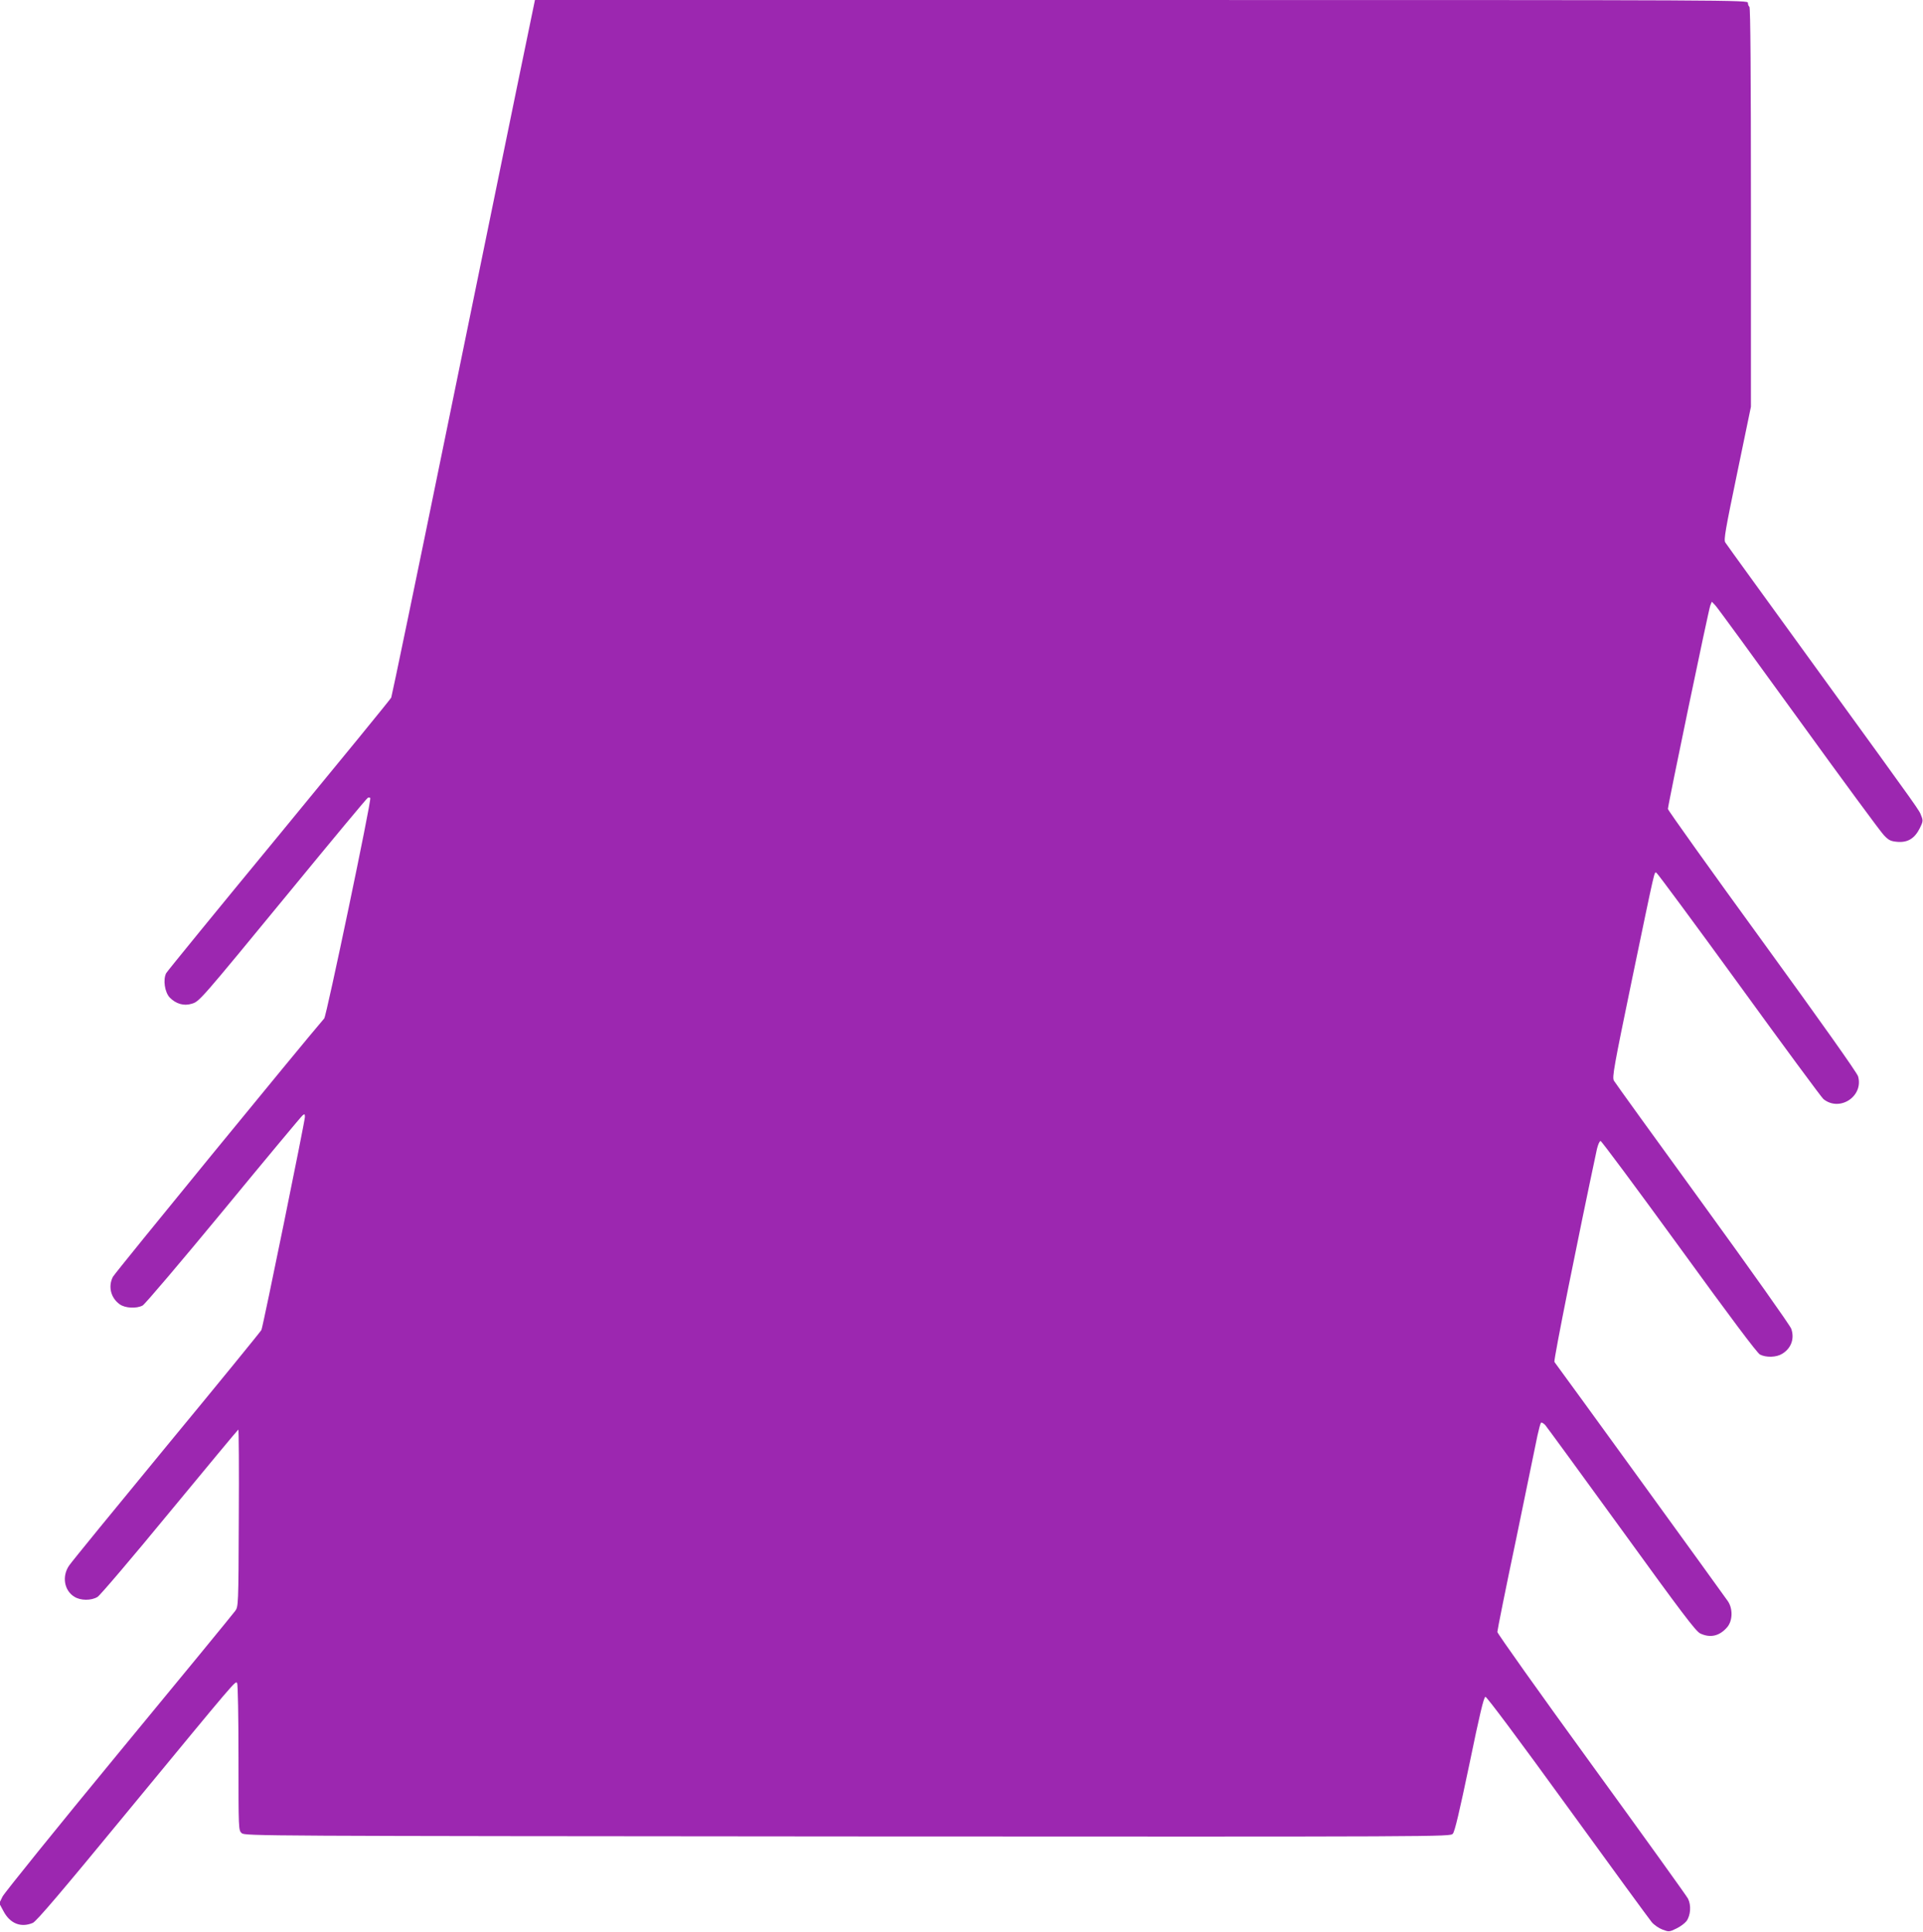 <?xml version="1.0" standalone="no"?>
<!DOCTYPE svg PUBLIC "-//W3C//DTD SVG 20010904//EN"
 "http://www.w3.org/TR/2001/REC-SVG-20010904/DTD/svg10.dtd">
<svg version="1.0" xmlns="http://www.w3.org/2000/svg"
 width="1274pt" height="1280pt" viewBox="0 0 1274 1280"
 preserveAspectRatio="xMidYMid meet">
<g transform="translate(0,1280) scale(0.1,-0.1)"
fill="#9c27b0" stroke="none">
<path d="M3427 12233 c-64 -313 -276 -1349 -472 -2303 -195 -954 -359 -1743
-363 -1752 -4 -10 -338 -418 -742 -909 -404 -490 -741 -903 -749 -917 -22 -42
-10 -127 24 -162 40 -41 93 -57 144 -41 52 15 51 14 651 744 278 339 510 618
517 621 7 3 14 2 16 -2 9 -14 -290 -1443 -305 -1460 -131 -151 -1388 -1687
-1400 -1712 -33 -64 -14 -140 45 -182 36 -26 111 -30 152 -8 15 8 256 292 535
630 279 339 515 622 524 629 14 12 16 10 16 -10 0 -28 -277 -1386 -288 -1411
-4 -9 -286 -355 -627 -768 -341 -414 -632 -770 -647 -793 -49 -71 -33 -166 35
-207 41 -26 112 -26 153 -1 17 10 232 263 478 562 247 299 451 545 455 547 3
1 5 -262 3 -585 -2 -583 -3 -588 -24 -617 -12 -17 -358 -439 -770 -938 -412
-500 -758 -929 -771 -954 l-22 -45 28 -52 c43 -82 115 -111 194 -78 24 10 189
204 634 745 723 877 709 861 720 844 5 -7 9 -229 9 -494 0 -476 0 -481 21
-500 21 -19 103 -19 4013 -22 3977 -2 3993 -2 4011 18 13 14 44 147 110 462
67 325 95 444 106 445 8 2 218 -279 544 -729 292 -403 543 -746 558 -764 15
-18 47 -40 71 -49 42 -16 45 -16 92 7 26 12 56 35 67 49 28 39 32 106 10 149
-10 19 -299 421 -641 892 -342 471 -622 865 -622 875 0 11 56 291 126 623 69
333 132 639 140 680 9 41 19 78 23 83 4 4 16 -3 28 -15 11 -13 239 -325 506
-693 401 -554 491 -673 521 -688 68 -32 129 -17 180 43 35 43 37 121 3 171
-22 33 -1131 1563 -1149 1585 -7 9 159 836 282 1412 7 28 17 52 24 52 6 0 240
-315 520 -700 340 -469 517 -705 536 -715 41 -21 109 -19 147 5 60 36 83 101
60 166 -7 21 -272 395 -587 829 -316 435 -580 801 -588 815 -12 23 -1 86 121
675 157 755 146 707 161 702 6 -2 253 -336 548 -742 295 -407 546 -747 558
-757 107 -87 267 17 230 150 -6 23 -248 364 -635 897 -344 473 -625 867 -625
875 0 25 270 1324 281 1349 l10 24 23 -24 c13 -13 260 -352 551 -754 290 -401
545 -748 566 -769 32 -34 45 -40 91 -44 68 -5 113 23 147 91 21 42 22 51 10
80 -17 43 22 -11 -669 942 -339 468 -623 859 -630 871 -11 17 1 84 79 460 l91
439 0 1322 c0 870 -3 1324 -10 1328 -5 3 -10 15 -10 26 0 19 -47 19 -4018 19
l-4018 0 -117 -567z"/>
</g>
</svg>
